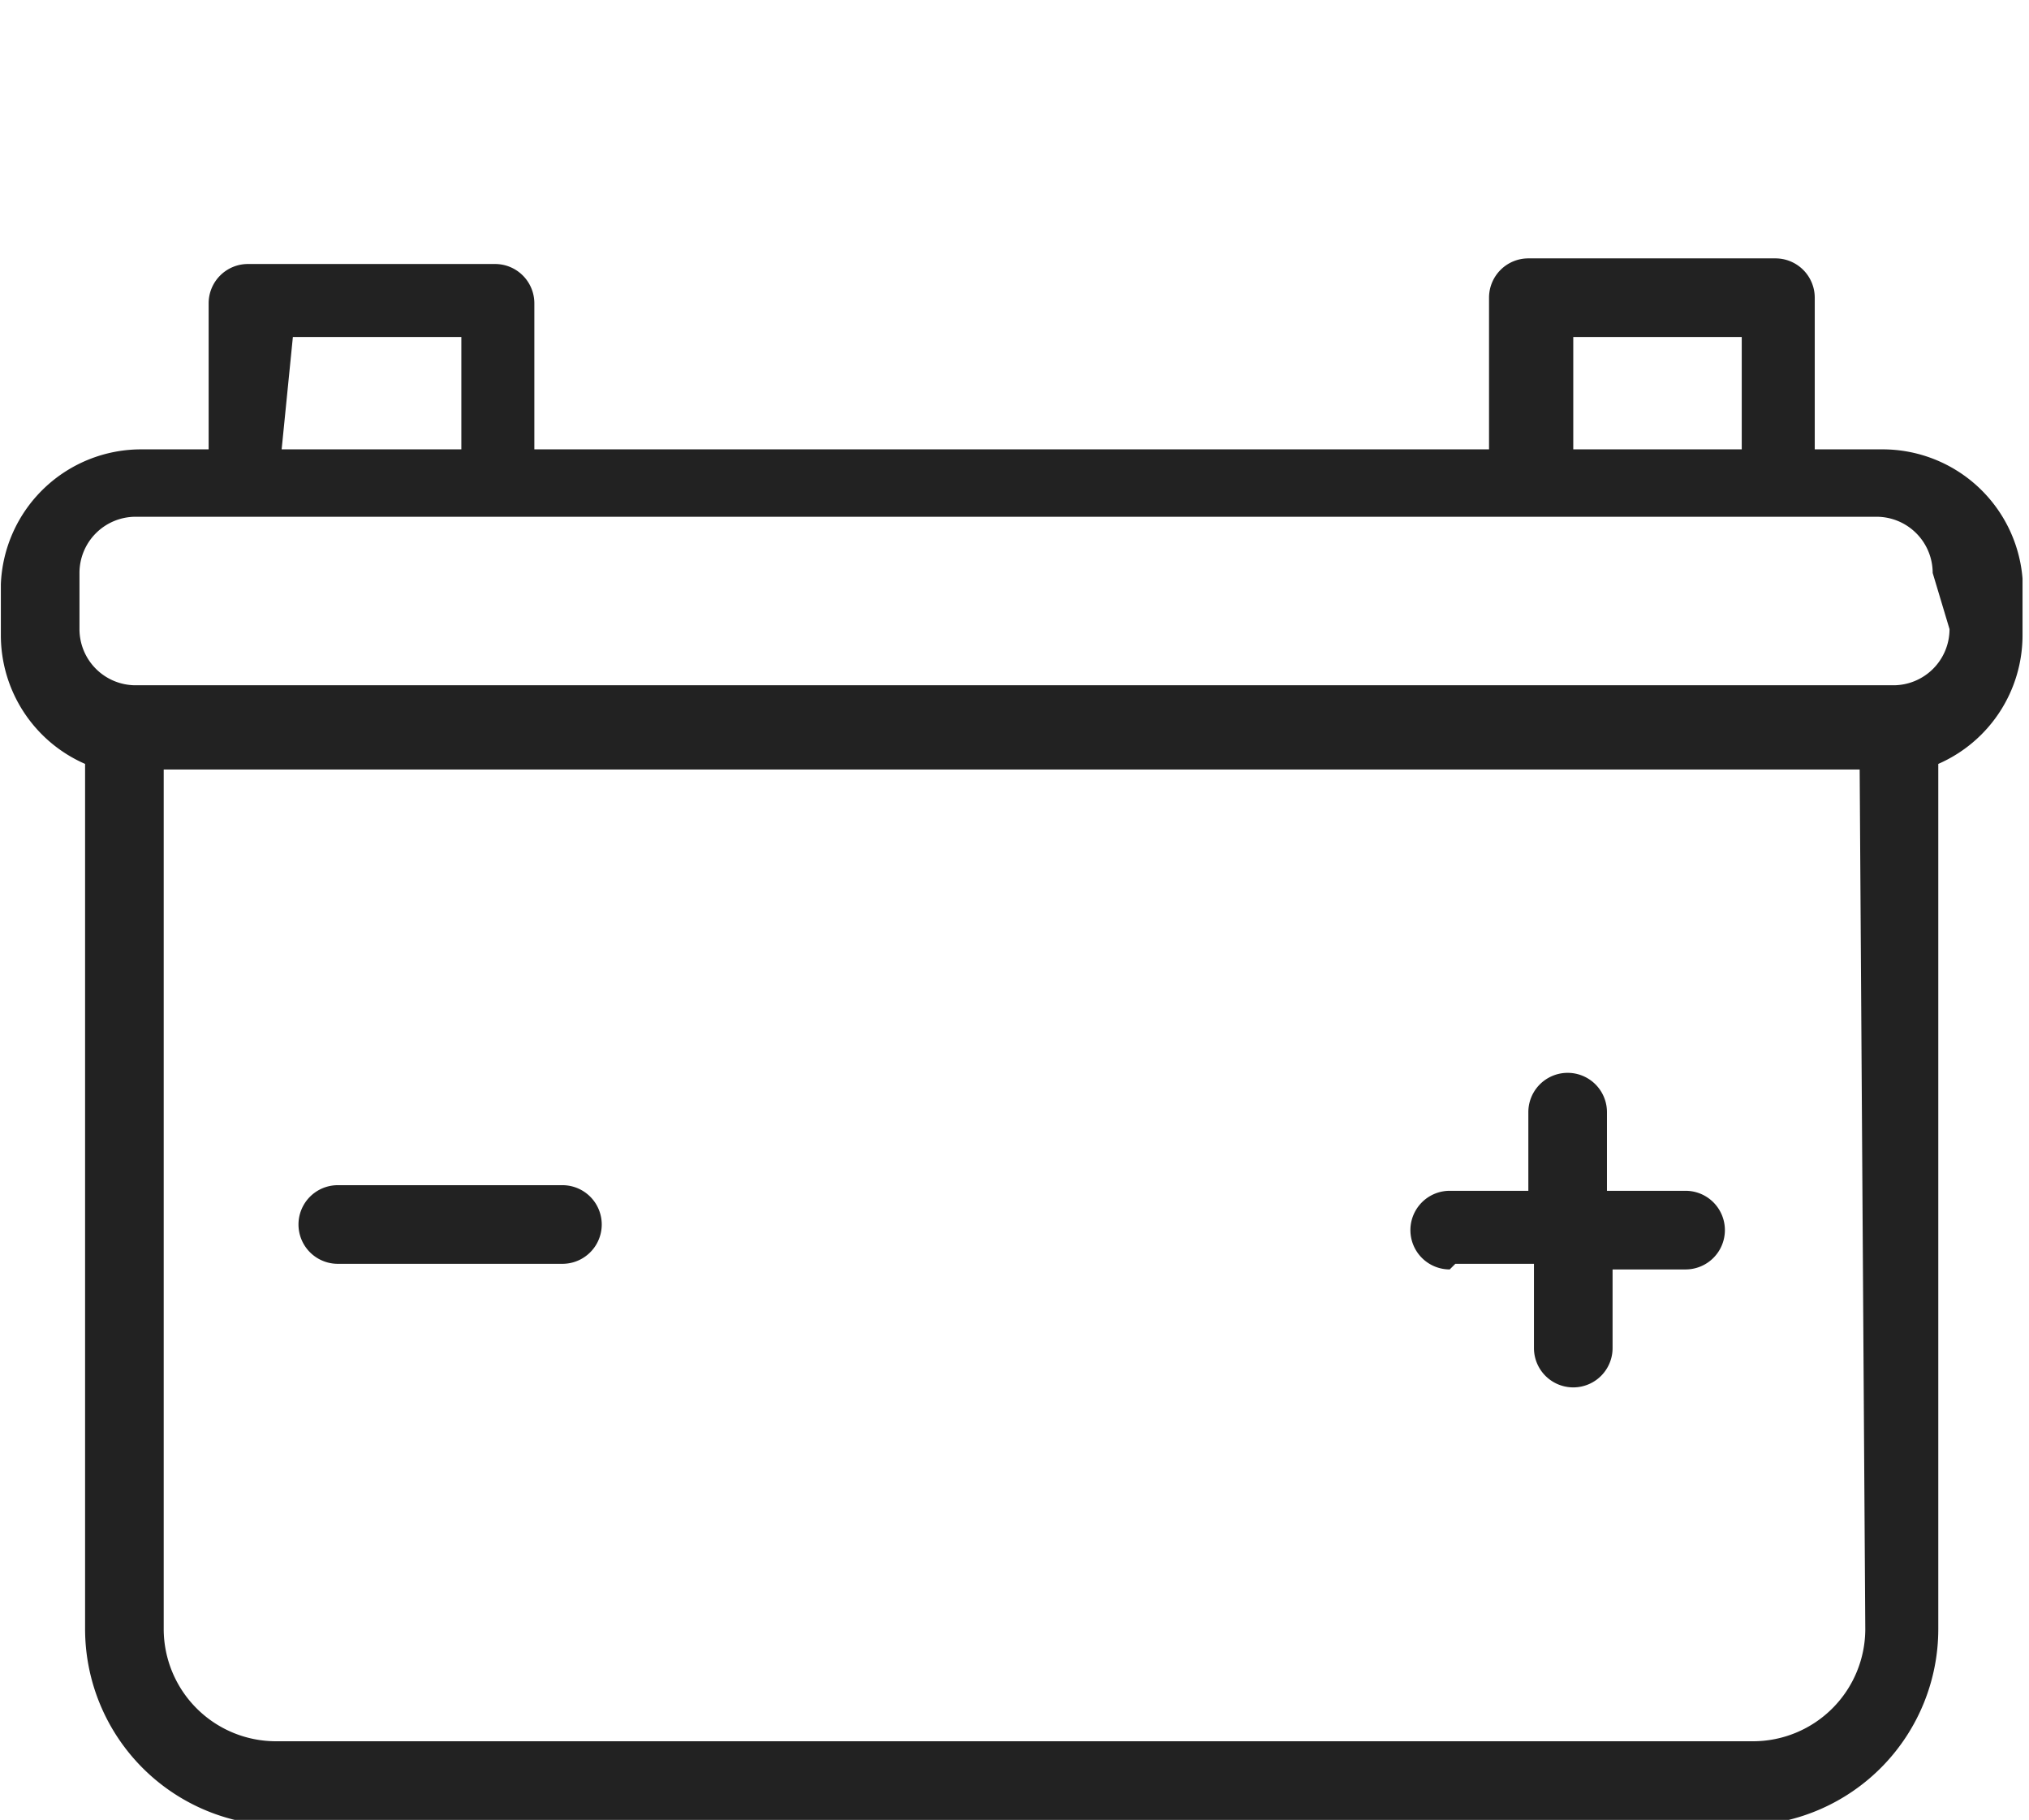 <svg xmlns="http://www.w3.org/2000/svg" viewBox="0 0 36.1 32.4" width="36.126" height="32.396">
  <g fill="#222222">
    <path d="M33.5 8h-1.2V5.3a.7.7 0 0 0-.7-.7h-4.4a.7.7 0 0 0-.7.7V8h-17V5.4a.7.7 0 0 0-.7-.7H4.4a.7.7 0 0 0-.7.7V8H2.5A2.5 2.5 0 0 0 0 10.4v.9a2.5 2.5 0 0 0 1.5 2.3V29a3.5 3.5 0 0 0 3.4 3.5h26.2a3.5 3.5 0 0 0 3.4-3.5V13.6a2.5 2.5 0 0 0 1.5-2.3v-1A2.5 2.5 0 0 0 33.5 8zM28 6h3V8h-3zm-22.8 0h3V8H5zm28 23a2 2 0 0 1-2 2H4.9a2 2 0 0 1-2-2V13.7h30.2zm1.5-17.8a1 1 0 0 1-1 1H2.4a1 1 0 0 1-1-1v-1a1 1 0 0 1 1-1h31a1 1 0 0 1 1 1z"/>
    <path d="M6 22.5H10a.7.7 0 0 0 0-1.4H6a.7.7 0 0 0 0 1.4zM25.9 22.5h1.4V24a.7.7 0 0 0 1.4 0v-1.4H30a.7.7 0 0 0 0-1.4h-1.4v-1.4a.7.7 0 0 0-1.4 0v1.4h-1.4a.7.7 0 0 0 0 1.4z"/>
  </g>
</svg>